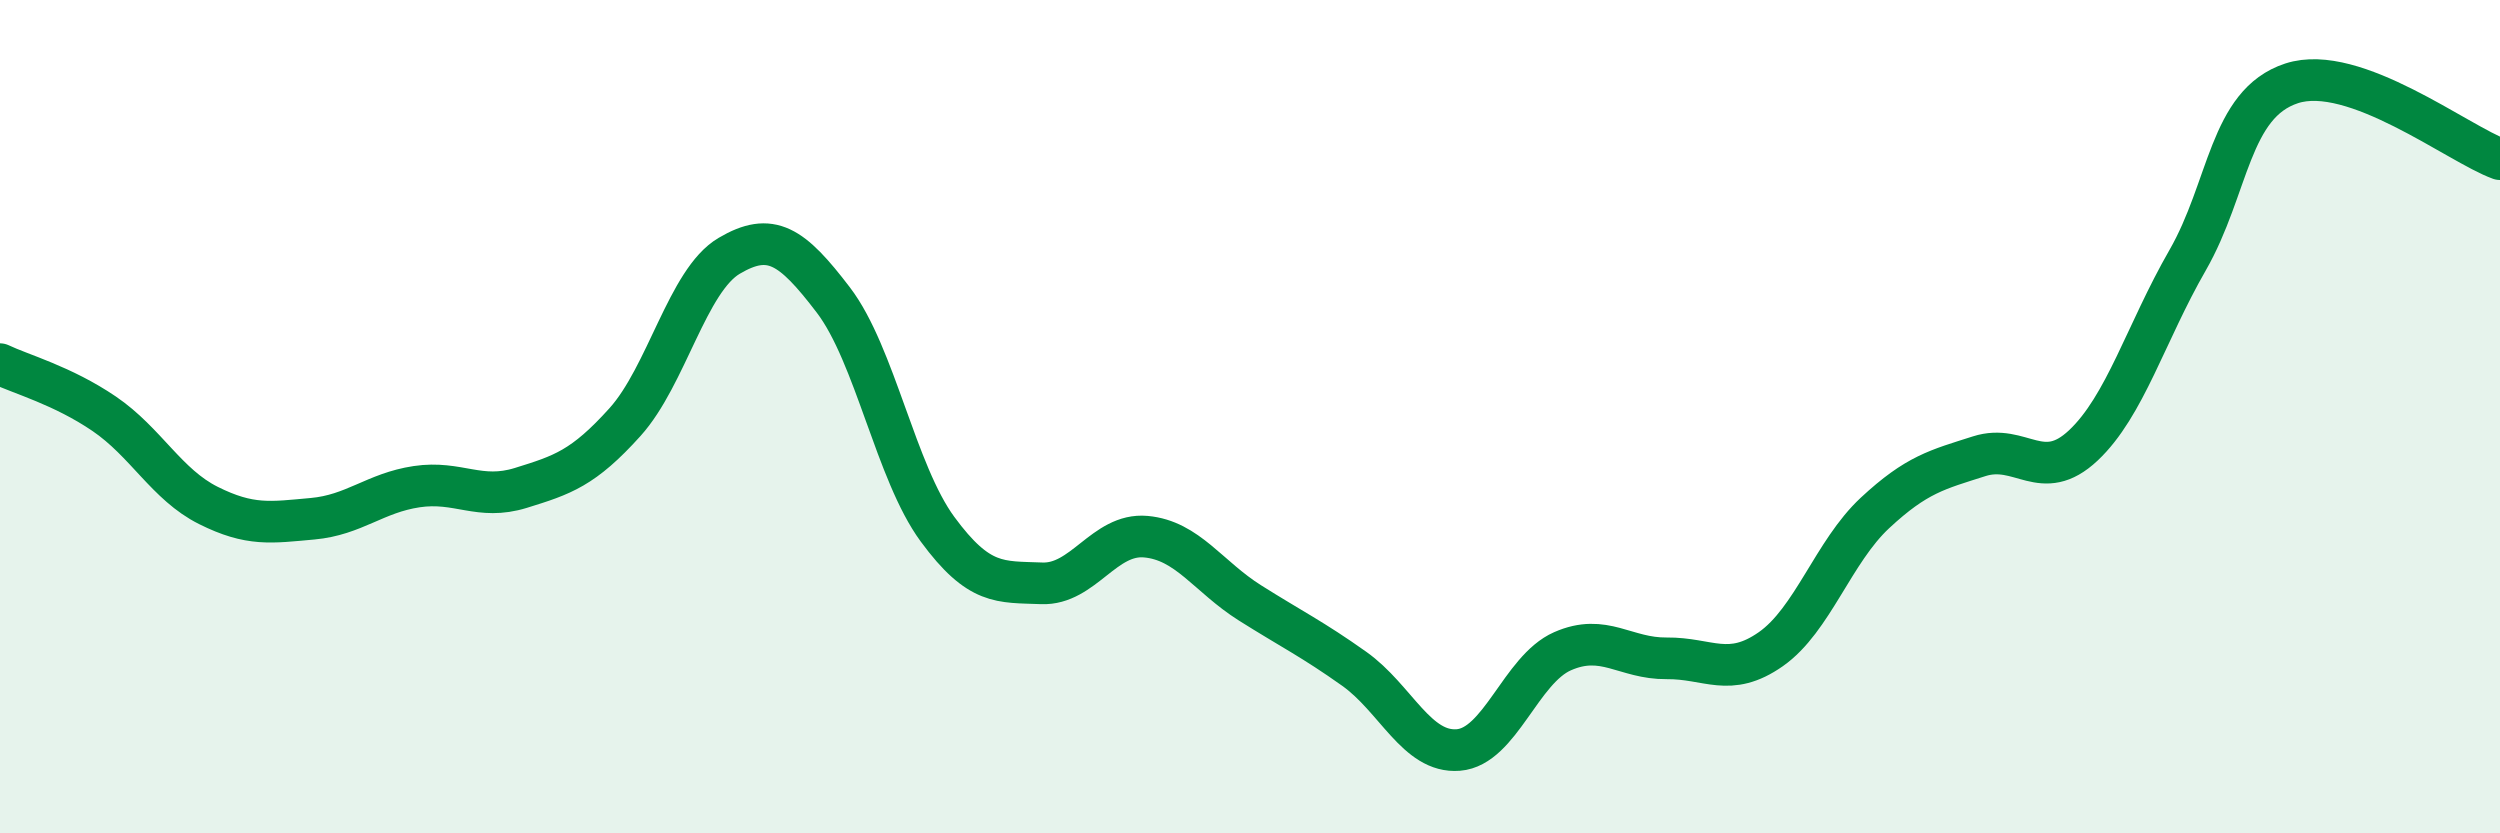 
    <svg width="60" height="20" viewBox="0 0 60 20" xmlns="http://www.w3.org/2000/svg">
      <path
        d="M 0,8.74 C 0.5,8.98 1.5,9.25 2.5,9.93 C 3.5,10.61 4,11.63 5,12.13 C 6,12.63 6.5,12.54 7.5,12.45 C 8.5,12.36 9,11.83 10,11.68 C 11,11.53 11.5,12.02 12.5,11.71 C 13.5,11.4 14,11.24 15,10.13 C 16,9.02 16.5,6.73 17.5,6.14 C 18.5,5.55 19,5.89 20,7.2 C 21,8.51 21.5,11.34 22.5,12.7 C 23.5,14.06 24,13.96 25,14 C 26,14.04 26.5,12.79 27.5,12.88 C 28.5,12.97 29,13.84 30,14.47 C 31,15.1 31.5,15.34 32.5,16.05 C 33.5,16.76 34,18.08 35,18 C 36,17.92 36.5,16.07 37.5,15.63 C 38.5,15.19 39,15.81 40,15.8 C 41,15.79 41.5,16.28 42.5,15.58 C 43.5,14.88 44,13.24 45,12.31 C 46,11.38 46.5,11.27 47.5,10.95 C 48.5,10.63 49,11.63 50,10.69 C 51,9.75 51.5,7.99 52.5,6.25 C 53.5,4.51 53.5,2.49 55,2 C 56.5,1.51 59,3.46 60,3.82L60 20L0 20Z"
        fill="#008740"
        opacity="0.1"
        stroke-linecap="round"
        stroke-linejoin="round"
      />
      <path
        d="M 0,8.74 C 0.5,8.98 1.5,9.25 2.5,9.93 C 3.5,10.61 4,11.63 5,12.13 C 6,12.63 6.5,12.54 7.5,12.45 C 8.5,12.36 9,11.83 10,11.68 C 11,11.53 11.5,12.02 12.5,11.71 C 13.5,11.4 14,11.24 15,10.13 C 16,9.02 16.5,6.73 17.5,6.14 C 18.5,5.55 19,5.89 20,7.2 C 21,8.51 21.5,11.34 22.5,12.7 C 23.5,14.06 24,13.96 25,14 C 26,14.04 26.5,12.79 27.5,12.88 C 28.5,12.97 29,13.84 30,14.47 C 31,15.1 31.5,15.34 32.5,16.05 C 33.5,16.76 34,18.08 35,18 C 36,17.92 36.5,16.07 37.5,15.63 C 38.5,15.19 39,15.81 40,15.8 C 41,15.79 41.5,16.28 42.5,15.58 C 43.5,14.88 44,13.24 45,12.31 C 46,11.38 46.5,11.27 47.5,10.95 C 48.5,10.63 49,11.63 50,10.69 C 51,9.75 51.5,7.99 52.5,6.25 C 53.5,4.51 53.5,2.49 55,2 C 56.5,1.51 59,3.46 60,3.82"
        stroke="#008740"
        stroke-width="1"
        fill="none"
        stroke-linecap="round"
        stroke-linejoin="round"
      />
    </svg>
  